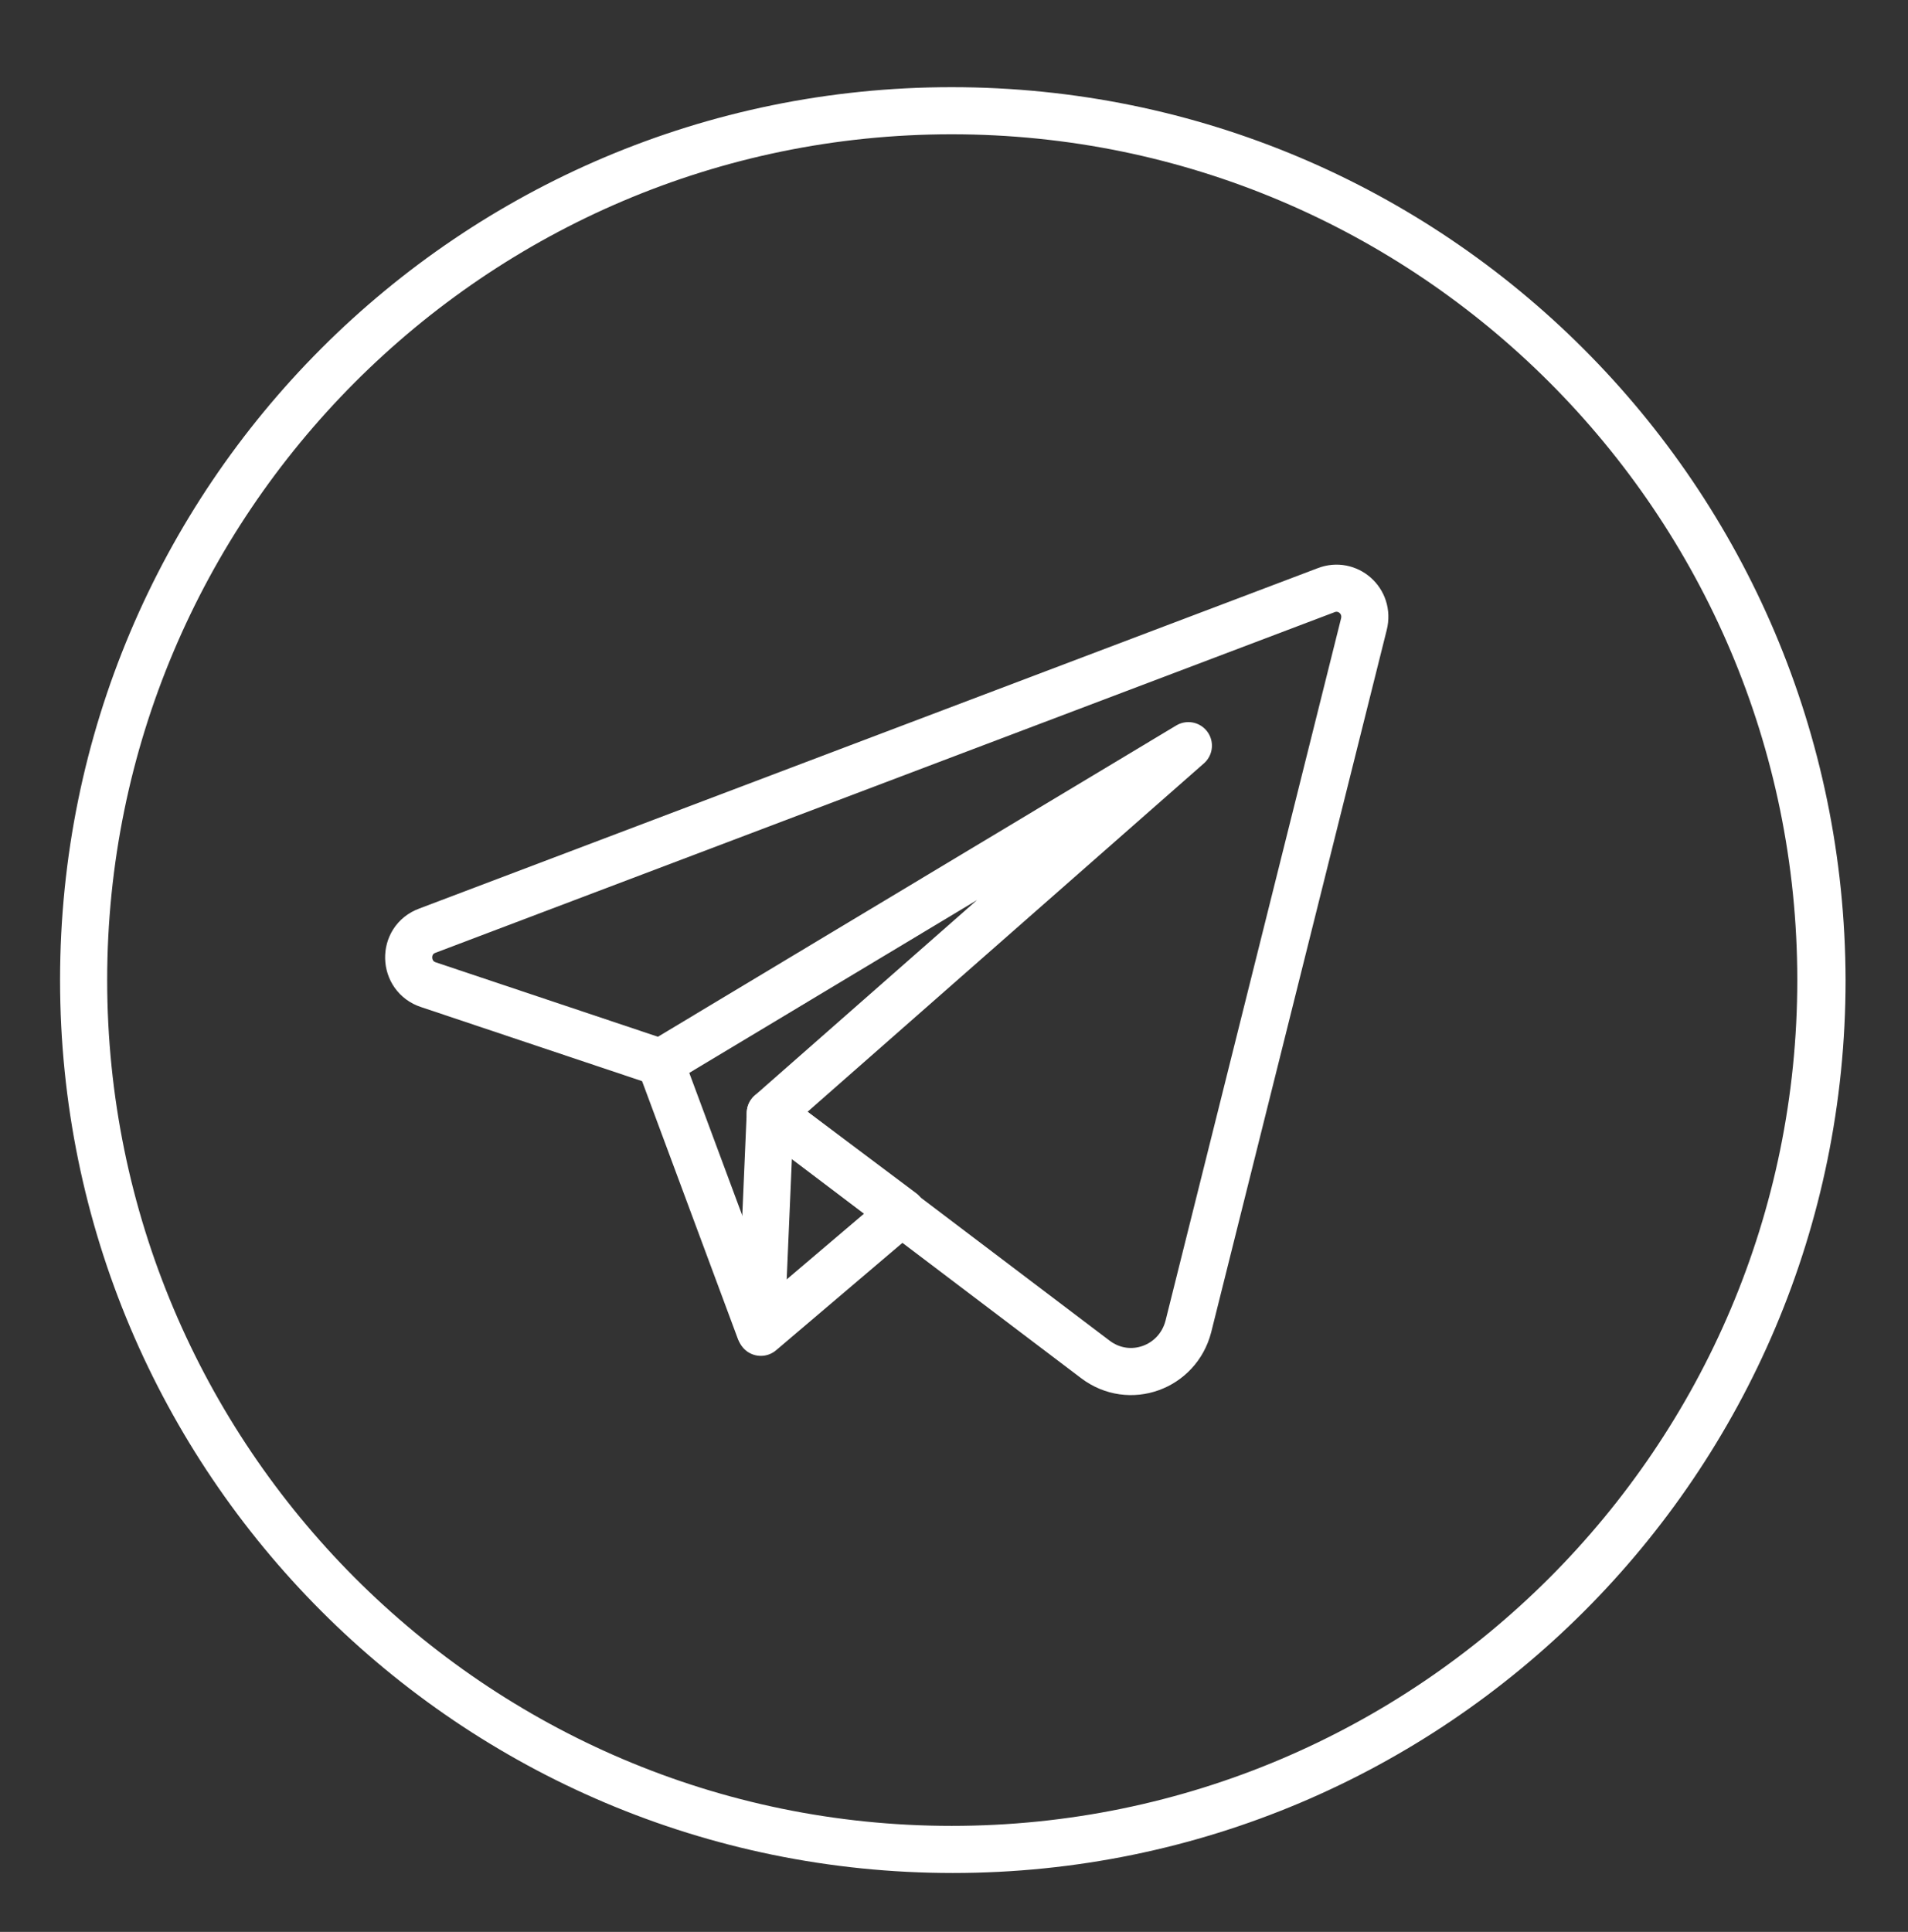 <?xml version="1.0" encoding="UTF-8"?> <!-- Generator: Adobe Illustrator 24.1.0, SVG Export Plug-In . SVG Version: 6.00 Build 0) --> <svg xmlns="http://www.w3.org/2000/svg" xmlns:xlink="http://www.w3.org/1999/xlink" x="0px" y="0px" viewBox="0 0 162 164" style="enable-background:new 0 0 162 164;" xml:space="preserve"><rect x="0" y="0" width="162" height="164" fill="#333333" stroke="none"/> <style type="text/css"> .st0{fill:#FFFFFF;} .st1{fill:none;stroke:#FFFFFF;stroke-width:4;stroke-linecap:round;stroke-linejoin:round;stroke-miterlimit:10;} </style> <g id="BACKGROUND"> </g> <g id="OBJECTS"> <g> <g> <g> <path class="st0" d="M80.8,11.4c39.6,0,71.8,32.2,71.8,71.8s-32.2,71.8-71.8,71.8S9.1,122.7,9.1,83.2S41.2,11.4,80.8,11.4 M80.8,7.4C39,7.4,5.1,41.3,5.1,83.2c0,41.8,33.9,75.8,75.8,75.8c41.8,0,75.8-33.9,75.8-75.8C156.6,41.3,122.7,7.4,80.8,7.4 L80.8,7.4z"></path> </g> </g> <g> <line class="st1" x1="56.1" y1="90.3" x2="64.5" y2="112.9"></line> <polygon class="st1" points="65.4,94.5 64.6,113.1 76.6,102.9 "></polygon> <path class="st1" d="M112.6,50.1L36.3,79c-2.2,0.8-2.1,3.9,0.1,4.6l19.7,6.6l44.8-26.9L65.4,94.5L93,115.4c2.9,2.2,7,0.7,7.9-2.8 L115.8,53C116.3,51,114.4,49.4,112.6,50.1z"></path> </g> </g> </g> <g id="DESIGNED_BY_FREEPIK"> </g> </svg> 